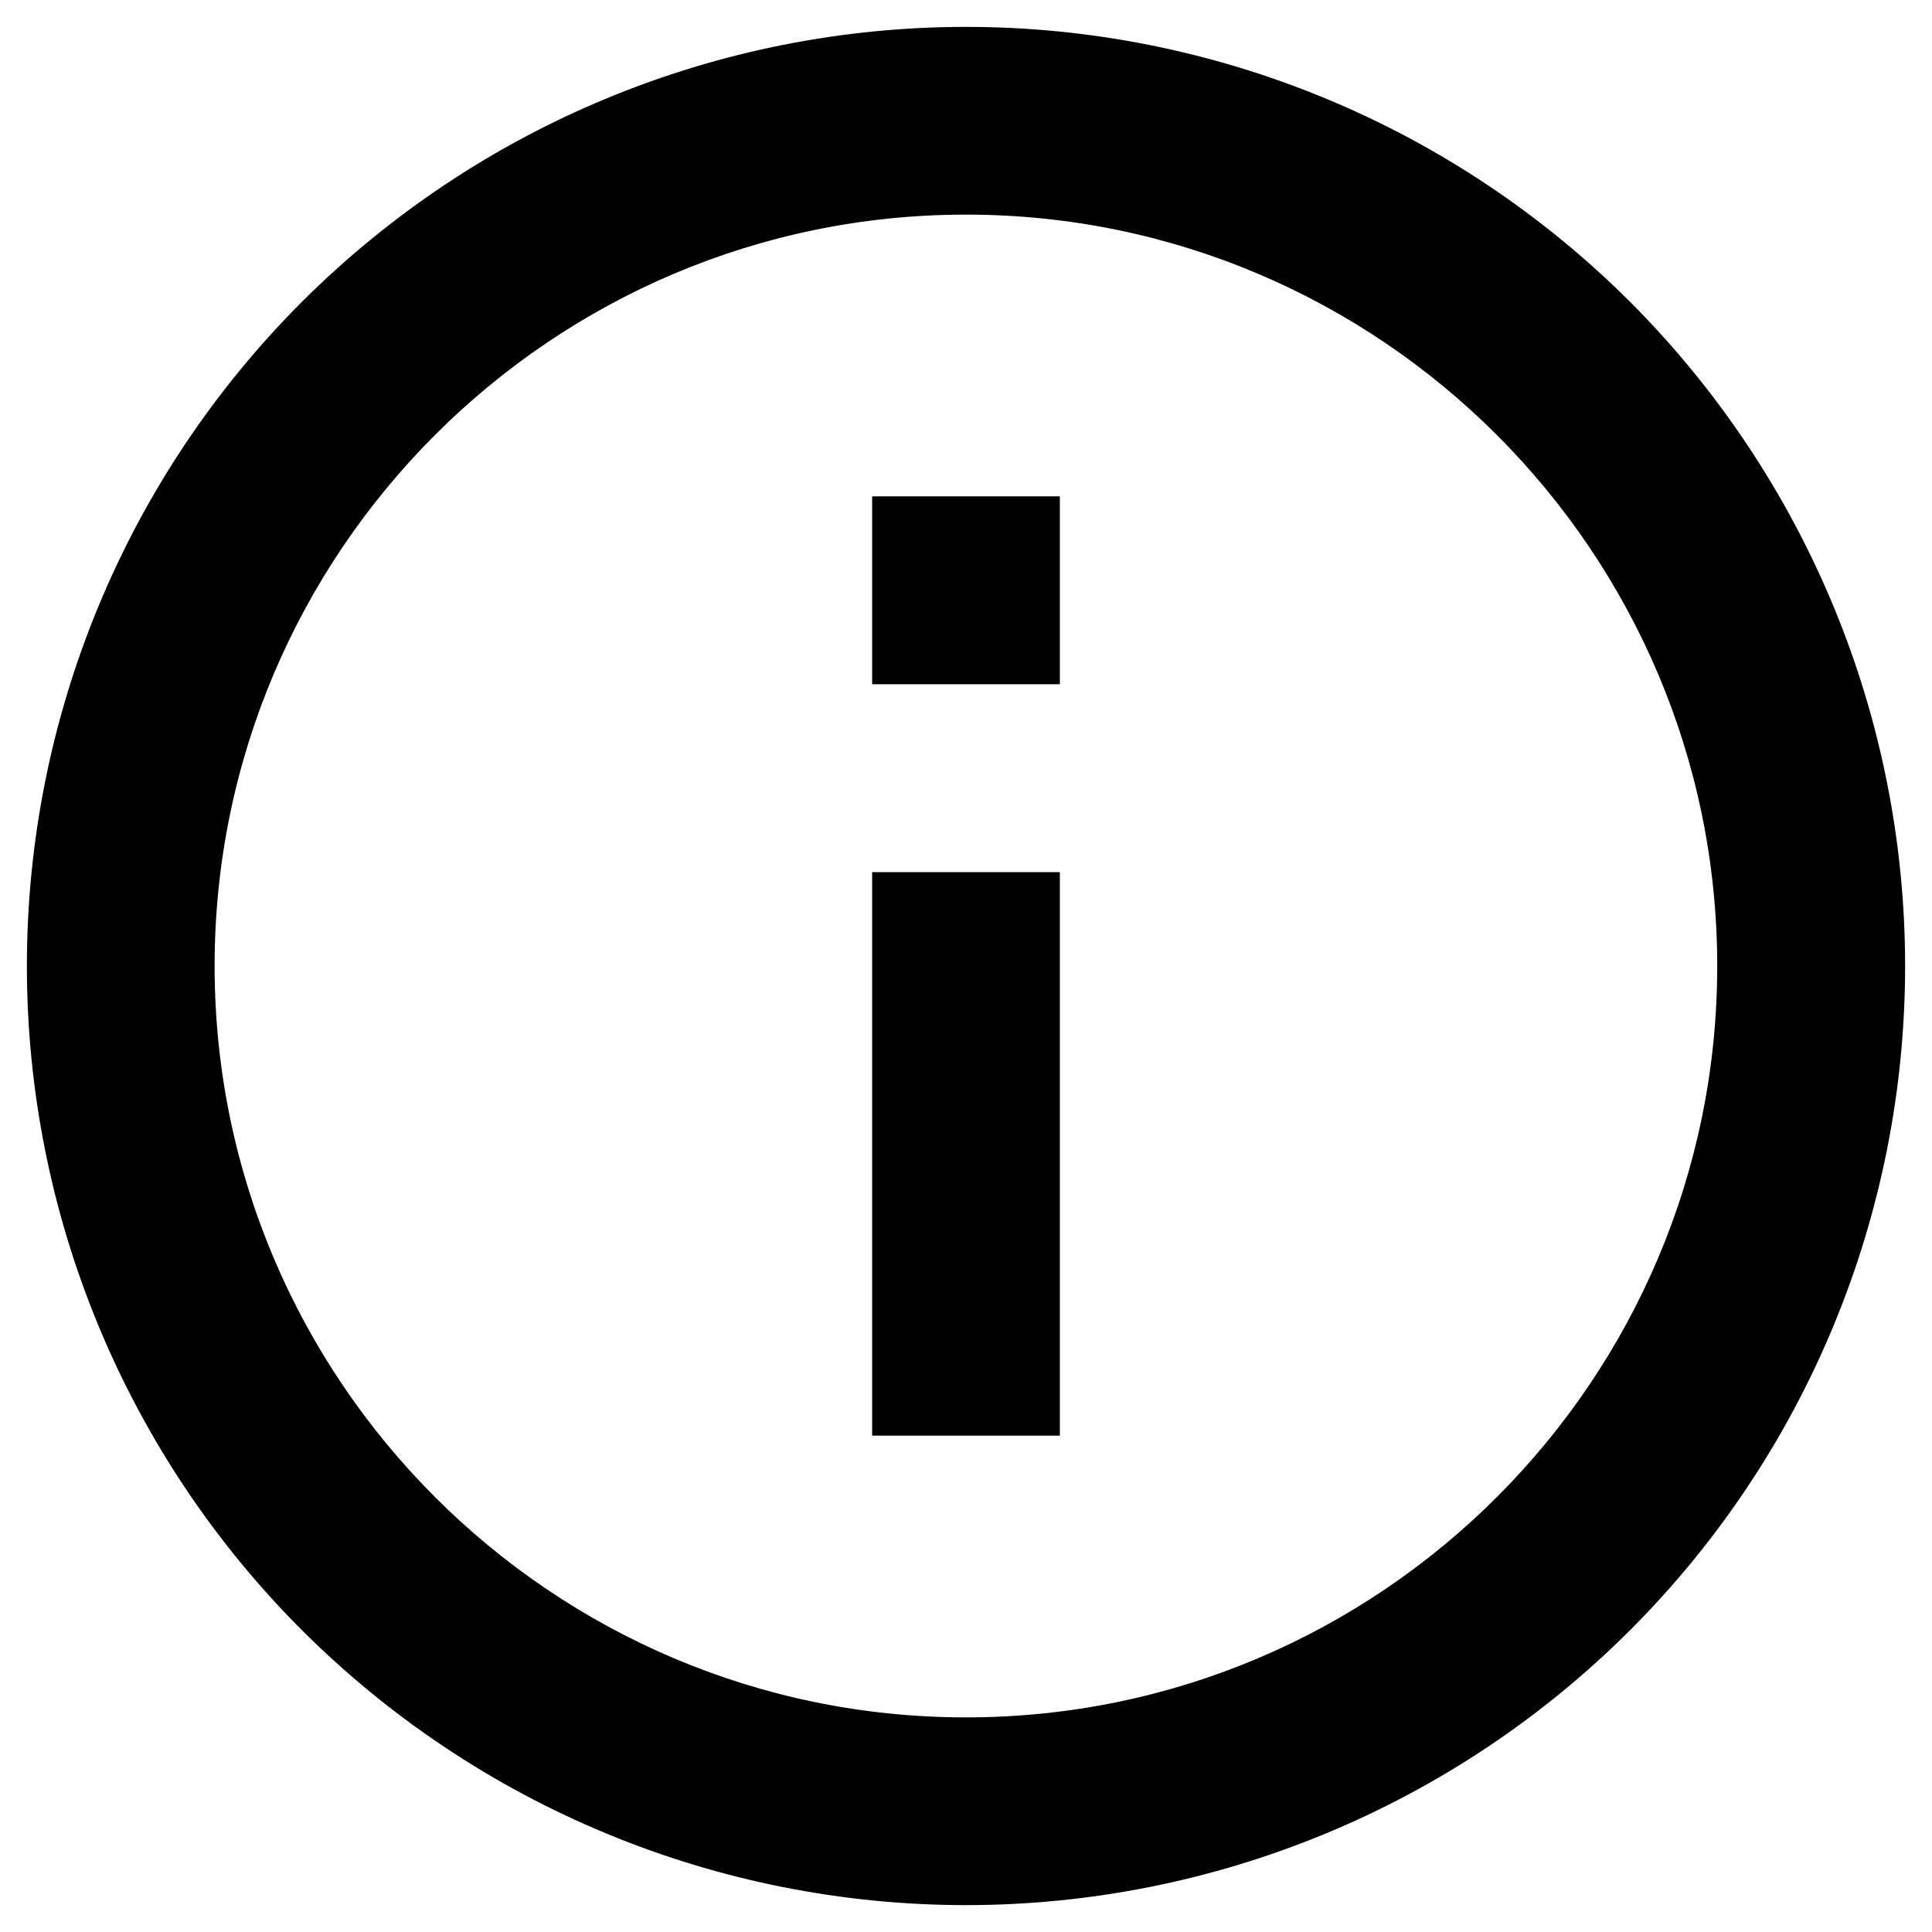 <svg width="12" height="12" viewBox="0 0 12 12" fill="none" xmlns="http://www.w3.org/2000/svg">
<path d="M5.417 4.25H6.583V3.083H5.417M6 10.667C3.427 10.667 1.333 8.573 1.333 6C1.333 3.428 3.427 1.333 6 1.333C8.572 1.333 10.666 3.428 10.666 6C10.666 8.573 8.572 10.667 6 10.667ZM6 0.167C5.234 0.167 4.475 0.318 3.768 0.611C3.06 0.904 2.417 1.334 1.875 1.875C0.781 2.969 0.167 4.453 0.167 6C0.167 7.547 0.781 9.031 1.875 10.125C2.417 10.666 3.06 11.096 3.768 11.389C4.475 11.682 5.234 11.833 6 11.833C7.547 11.833 9.031 11.219 10.125 10.125C11.219 9.031 11.833 7.547 11.833 6C11.833 5.234 11.682 4.475 11.389 3.768C11.096 3.06 10.666 2.417 10.125 1.875C9.583 1.334 8.94 0.904 8.232 0.611C7.524 0.318 6.766 0.167 6 0.167ZM5.417 8.917H6.583V5.417H5.417V8.917Z" fill="black"/>
</svg>
